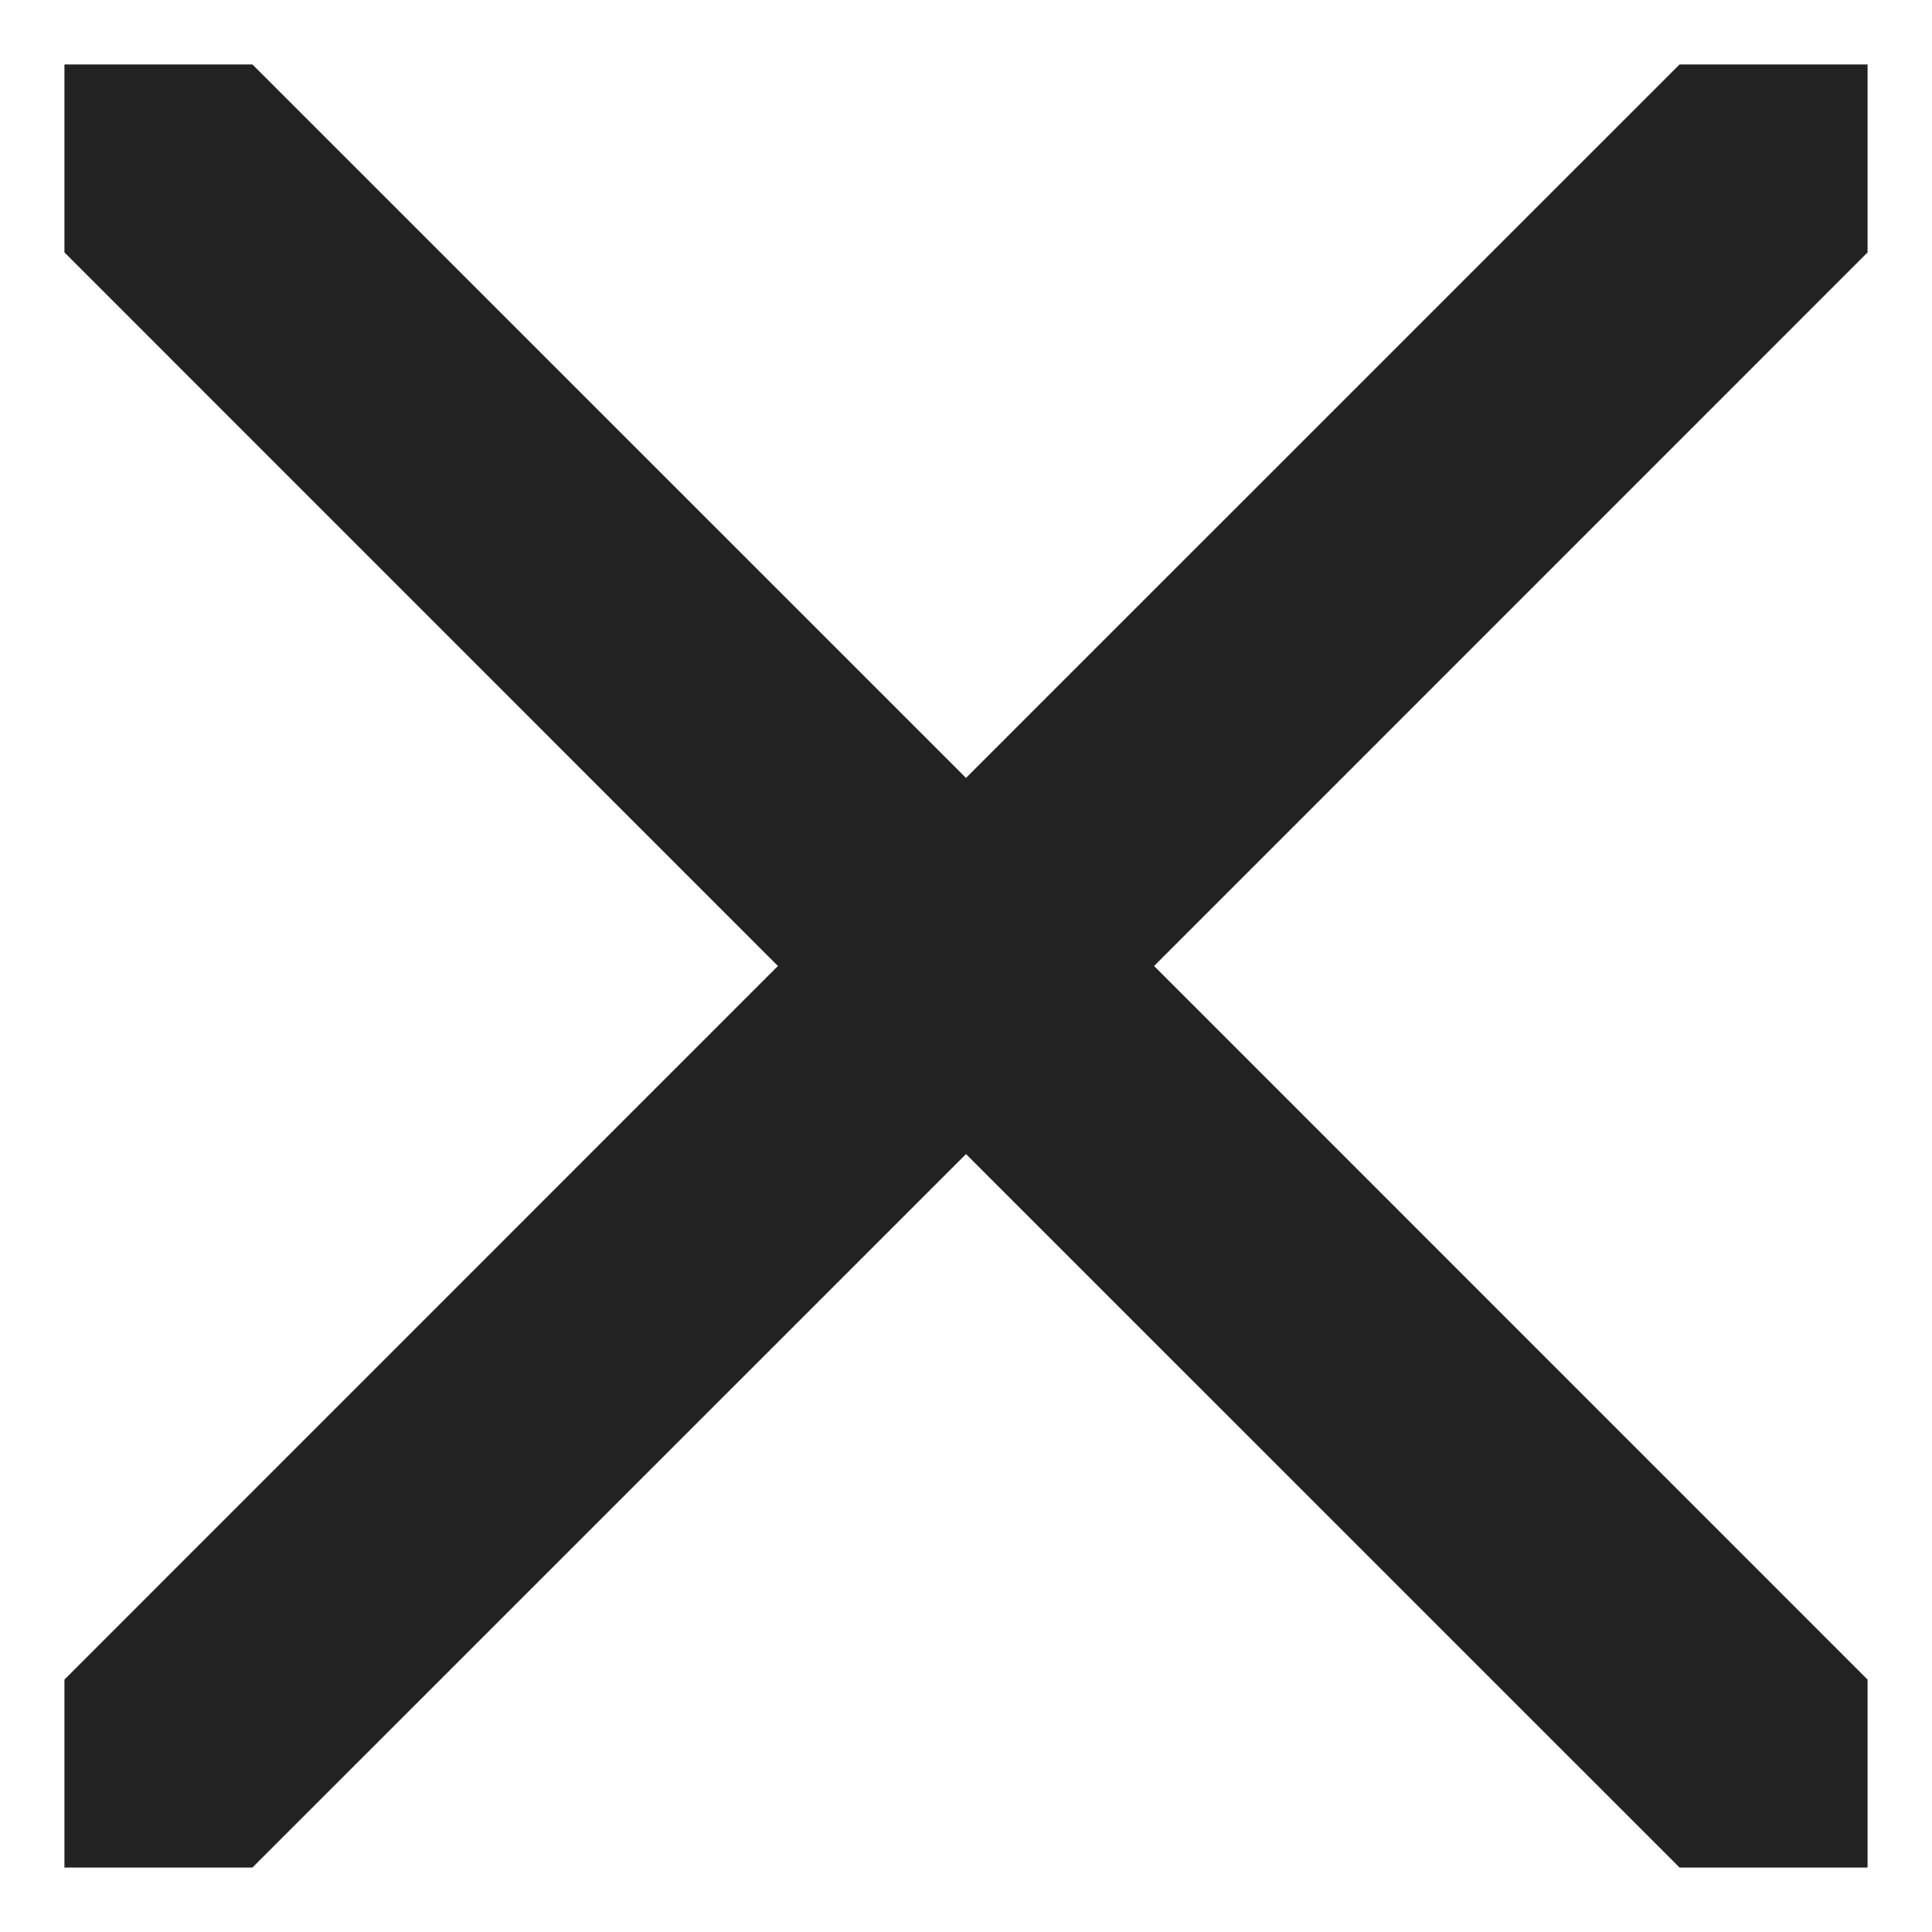 <svg width="20" height="20" viewBox="0 0 20 20" fill="none" xmlns="http://www.w3.org/2000/svg">
<g clip-path="url(#clip0_316_949)">
<path d="M11.947 10L19.333 17.387V19.333H17.387L10 11.947L2.613 19.333H0.667V17.387L8.053 10L0.667 2.613V0.667H2.613L10 8.053L17.387 0.667H19.333V2.613L11.947 10Z" fill="#222222"/>
</g>
<defs>
<clipPath id="clip0_316_949">
<rect width="20" height="20" fill="white"/>
</clipPath>
</defs>
</svg>
